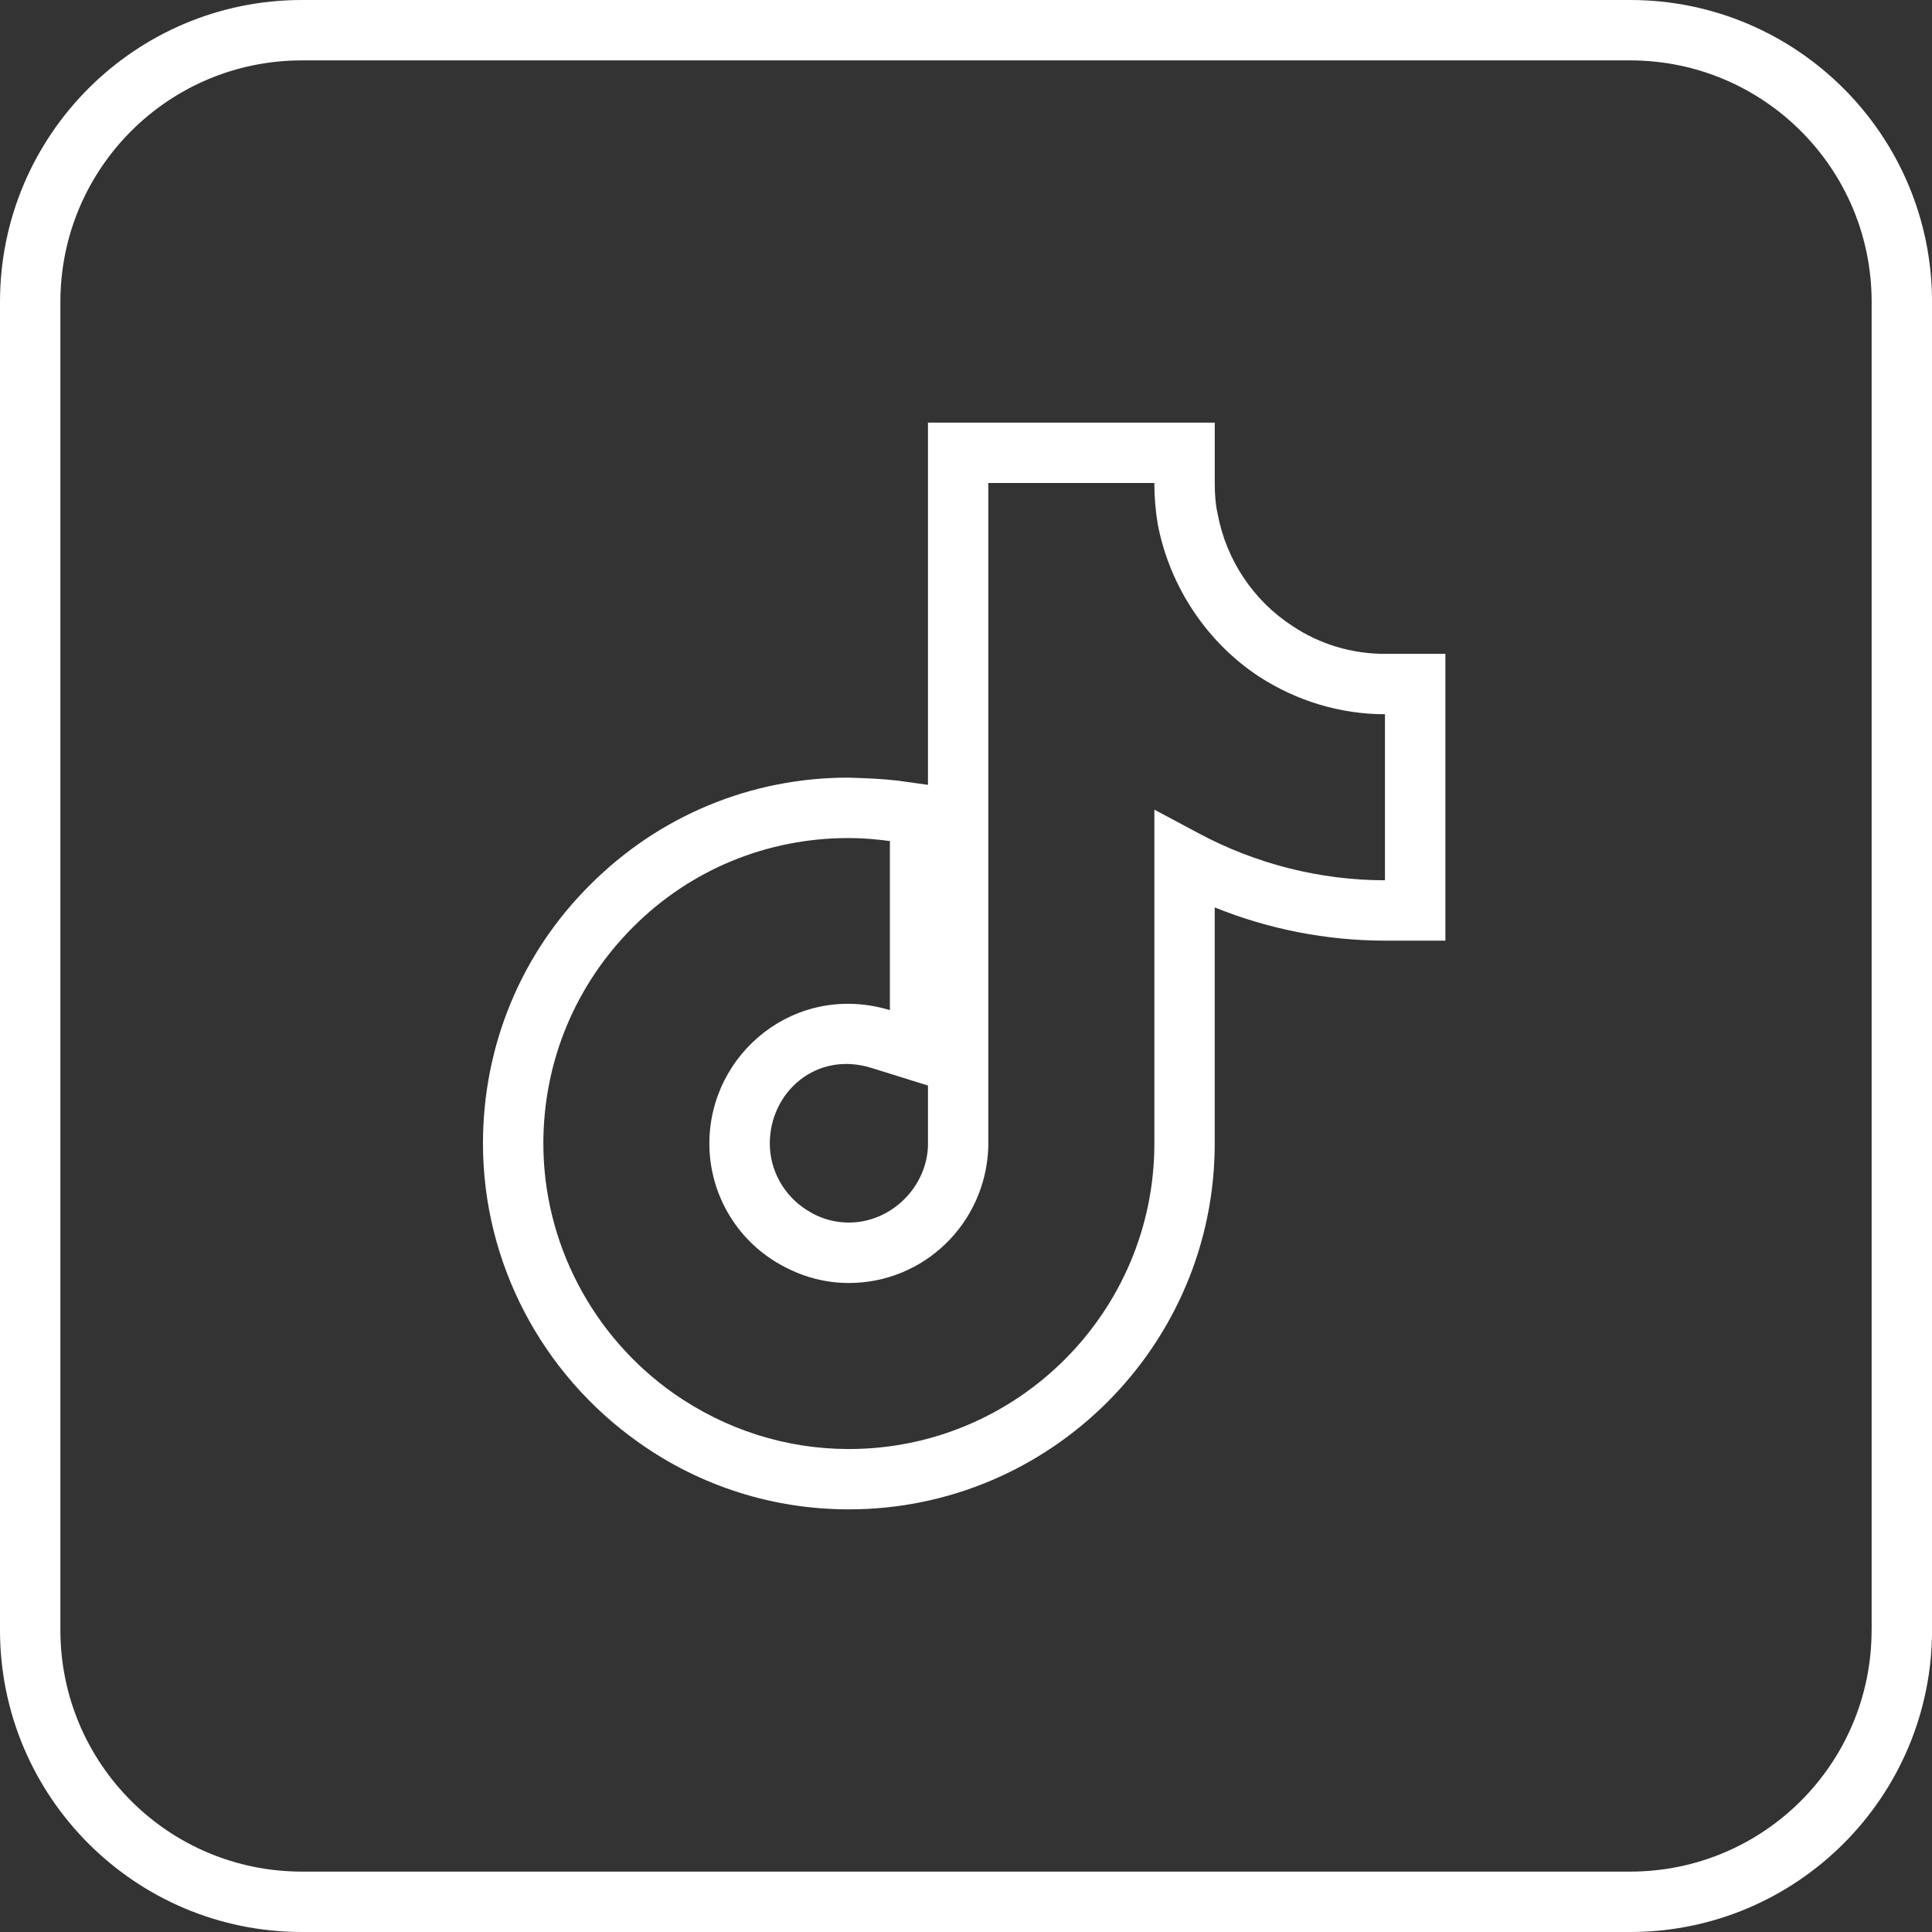 <?xml version="1.0" encoding="UTF-8"?>
<svg id="_Слой_1" data-name="Слой 1" xmlns="http://www.w3.org/2000/svg" width="54" height="54" viewBox="0 0 54 54">
  <rect x="0" y="0" width="54" height="54" fill="#333333" stroke="none"/>
  <path d="M45.562,0H8.438C3.78,0,0,3.78,0,8.438v37.125C0,50.22,3.78,54,8.438,54h37.125c4.658,0,8.438-3.78,8.438-8.438V8.438C54,3.78,50.22,0,45.562,0ZM52.312,45.562c0,3.729-3.021,6.75-6.75,6.75H8.438c-3.729,0-6.75-3.021-6.75-6.75V8.438c0-3.729,3.021-6.75,6.75-6.75h37.125c3.729,0,6.75,3.021,6.75,6.75v37.125Z" style="fill: #fff; stroke-width: 0px;"/>
  <path d="M38.711,18.276c-.928,0-1.823-.27-2.582-.776-1.097-.709-1.856-1.856-2.092-3.122-.067-.287-.084-.574-.084-.878v-1.688h-8.016v10.125l-.844-.118c-.439-.051-.844-.067-1.384-.084-2.717,0-5.282,1.063-7.206,2.987-1.941,1.924-3.004,4.506-3.004,7.239,0,3.324,1.637,6.446,4.371,8.37,1.721,1.215,3.746,1.856,5.856,1.856,5.636,0,10.226-4.59,10.226-10.226v-6.598c1.502.607,3.122.928,4.759.928h1.688v-8.016h-1.688ZM25.937,30.341v1.704c-.051,1.164-1.046,2.126-2.211,2.126-.354,0-.692-.084-1.012-.253l-.169-.101c-.641-.405-1.029-1.114-1.029-1.856,0-1.434,1.299-2.599,2.852-2.109l1.569.489ZM38.711,24.604c-1.806,0-3.611-.456-5.214-1.316l-1.232-.658v9.332c0,4.708-3.831,8.539-8.539,8.539-1.755,0-3.442-.54-4.894-1.552-2.278-1.603-3.645-4.219-3.645-6.986,0-2.295.894-4.438,2.514-6.058,1.603-1.603,3.746-2.481,6.008-2.481h.017c.388,0,.776.034,1.147.084v4.725c-2.632-.793-5.046,1.198-5.046,3.729,0,1.434.793,2.768,2.092,3.442.574.304,1.181.456,1.806.456,2.092,0,3.814-1.654,3.898-3.78V13.5h4.641c0,.405.034.793.101,1.181.338,1.721,1.367,3.274,2.835,4.236,1.046.675,2.261,1.046,3.51,1.046v4.641Z" style="fill: #fff; stroke-width: 0px;"/>
</svg>